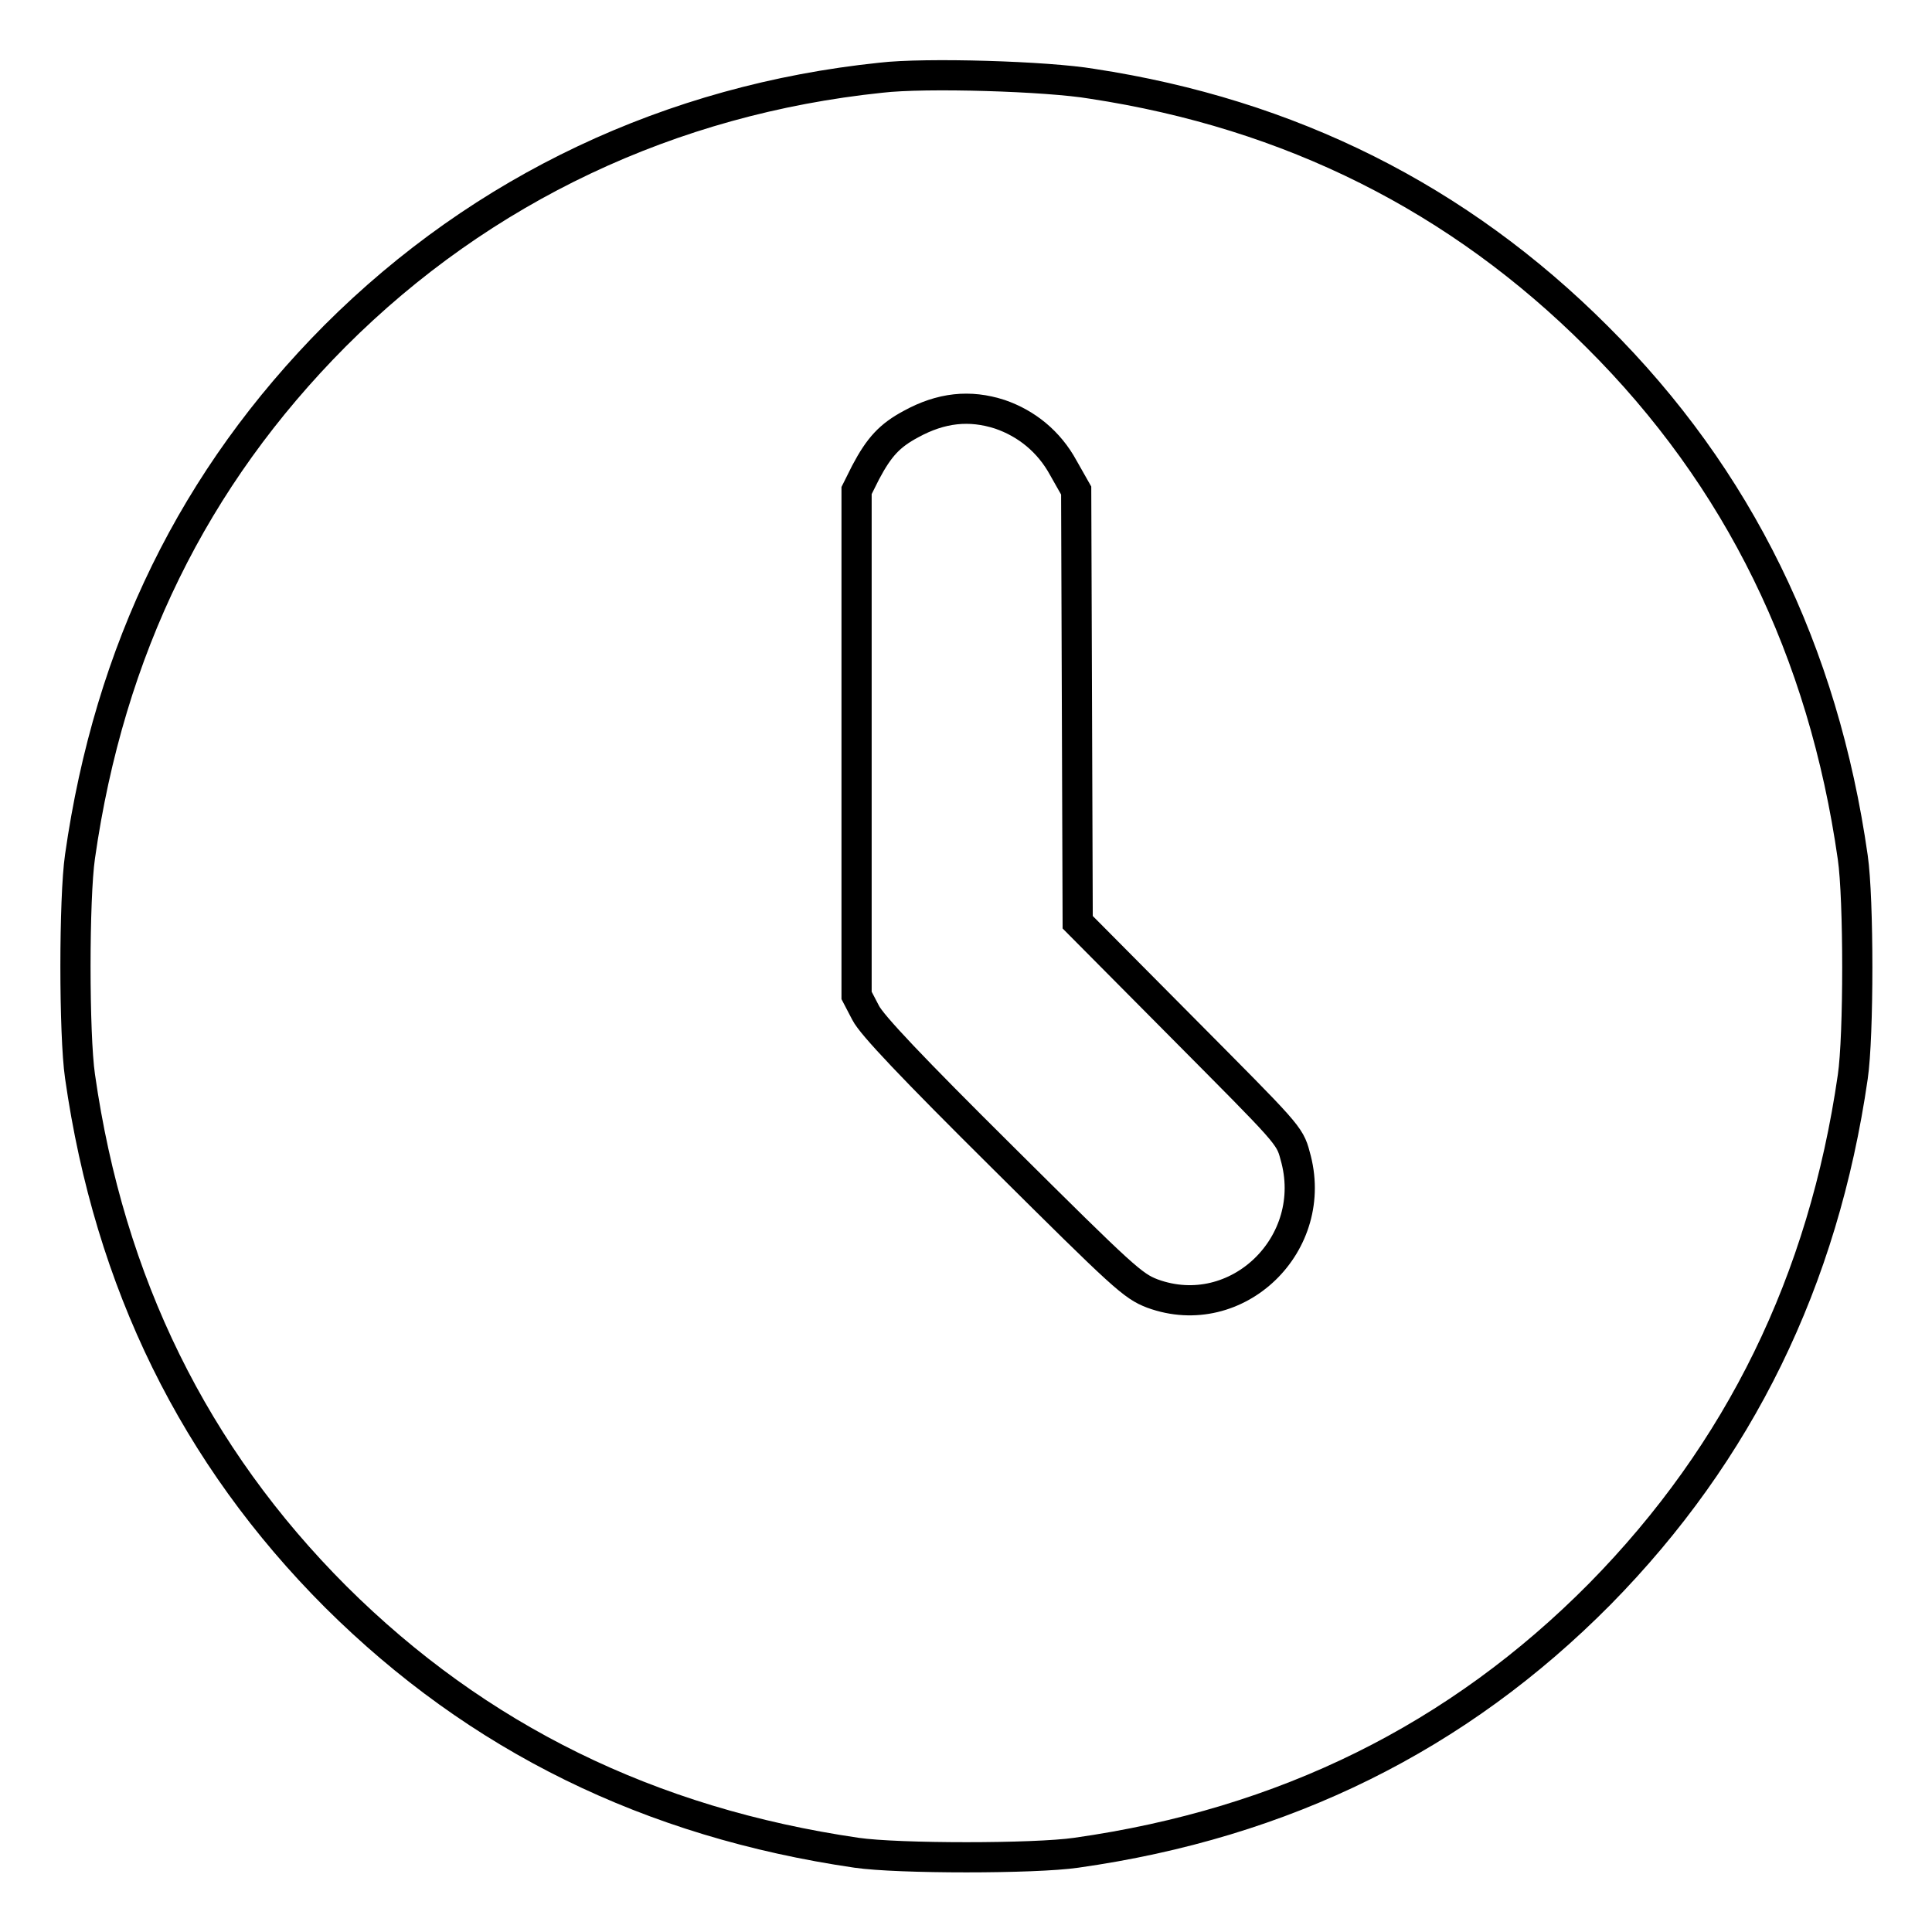 <?xml version="1.0" encoding="utf-8"?>
<!-- Svg Vector Icons : http://www.onlinewebfonts.com/icon -->
<!DOCTYPE svg PUBLIC "-//W3C//DTD SVG 1.1//EN" "http://www.w3.org/Graphics/SVG/1.1/DTD/svg11.dtd">
<svg version="1.1" xmlns="http://www.w3.org/2000/svg" xmlns:xlink="http://www.w3.org/1999/xlink" x="0px" y="0px" viewBox="0 0 256 256" enable-background="new 0 0 256 256" xml:space="preserve">
<g><g><g><path stroke-width="4" fill-opacity="0" stroke="#000000"  d="M116.7,10.3C88.9,13.2,63.9,25,44.4,44.5c-18.7,18.8-29.9,41.6-33.8,69c-0.8,5.5-0.8,23.6,0,29.1c3.9,27.4,15.2,50.3,33.9,69c18.8,18.7,41.6,29.9,69,33.9c5.5,0.8,23.6,0.8,29.1,0c27.6-3.9,50.6-15.3,69.4-34.3c18.5-18.8,29.6-41.5,33.5-68.5c0.8-5.4,0.8-23.6,0-29.1c-3.9-27.3-15.1-50.3-33.9-69c-18.3-18.3-40.6-29.5-66.9-33.5C138.8,10.1,122.6,9.6,116.7,10.3z M132.5,54.9c3.5,1.2,6.5,3.6,8.4,7.1l1.7,3l0.1,28.6l0.1,28.6l14,14.1c13.7,13.8,14.1,14.1,14.8,16.8c3.4,11.7-7.7,22.4-18.9,18.3c-2.6-1-3.8-2.1-19.8-18c-12-11.9-17.4-17.6-18.2-19.2l-1.2-2.3V98.5V65l1.2-2.4c1.8-3.4,3.2-4.9,6-6.4C124.7,54,128.5,53.6,132.5,54.9z"/></g></g></g>
</svg>
